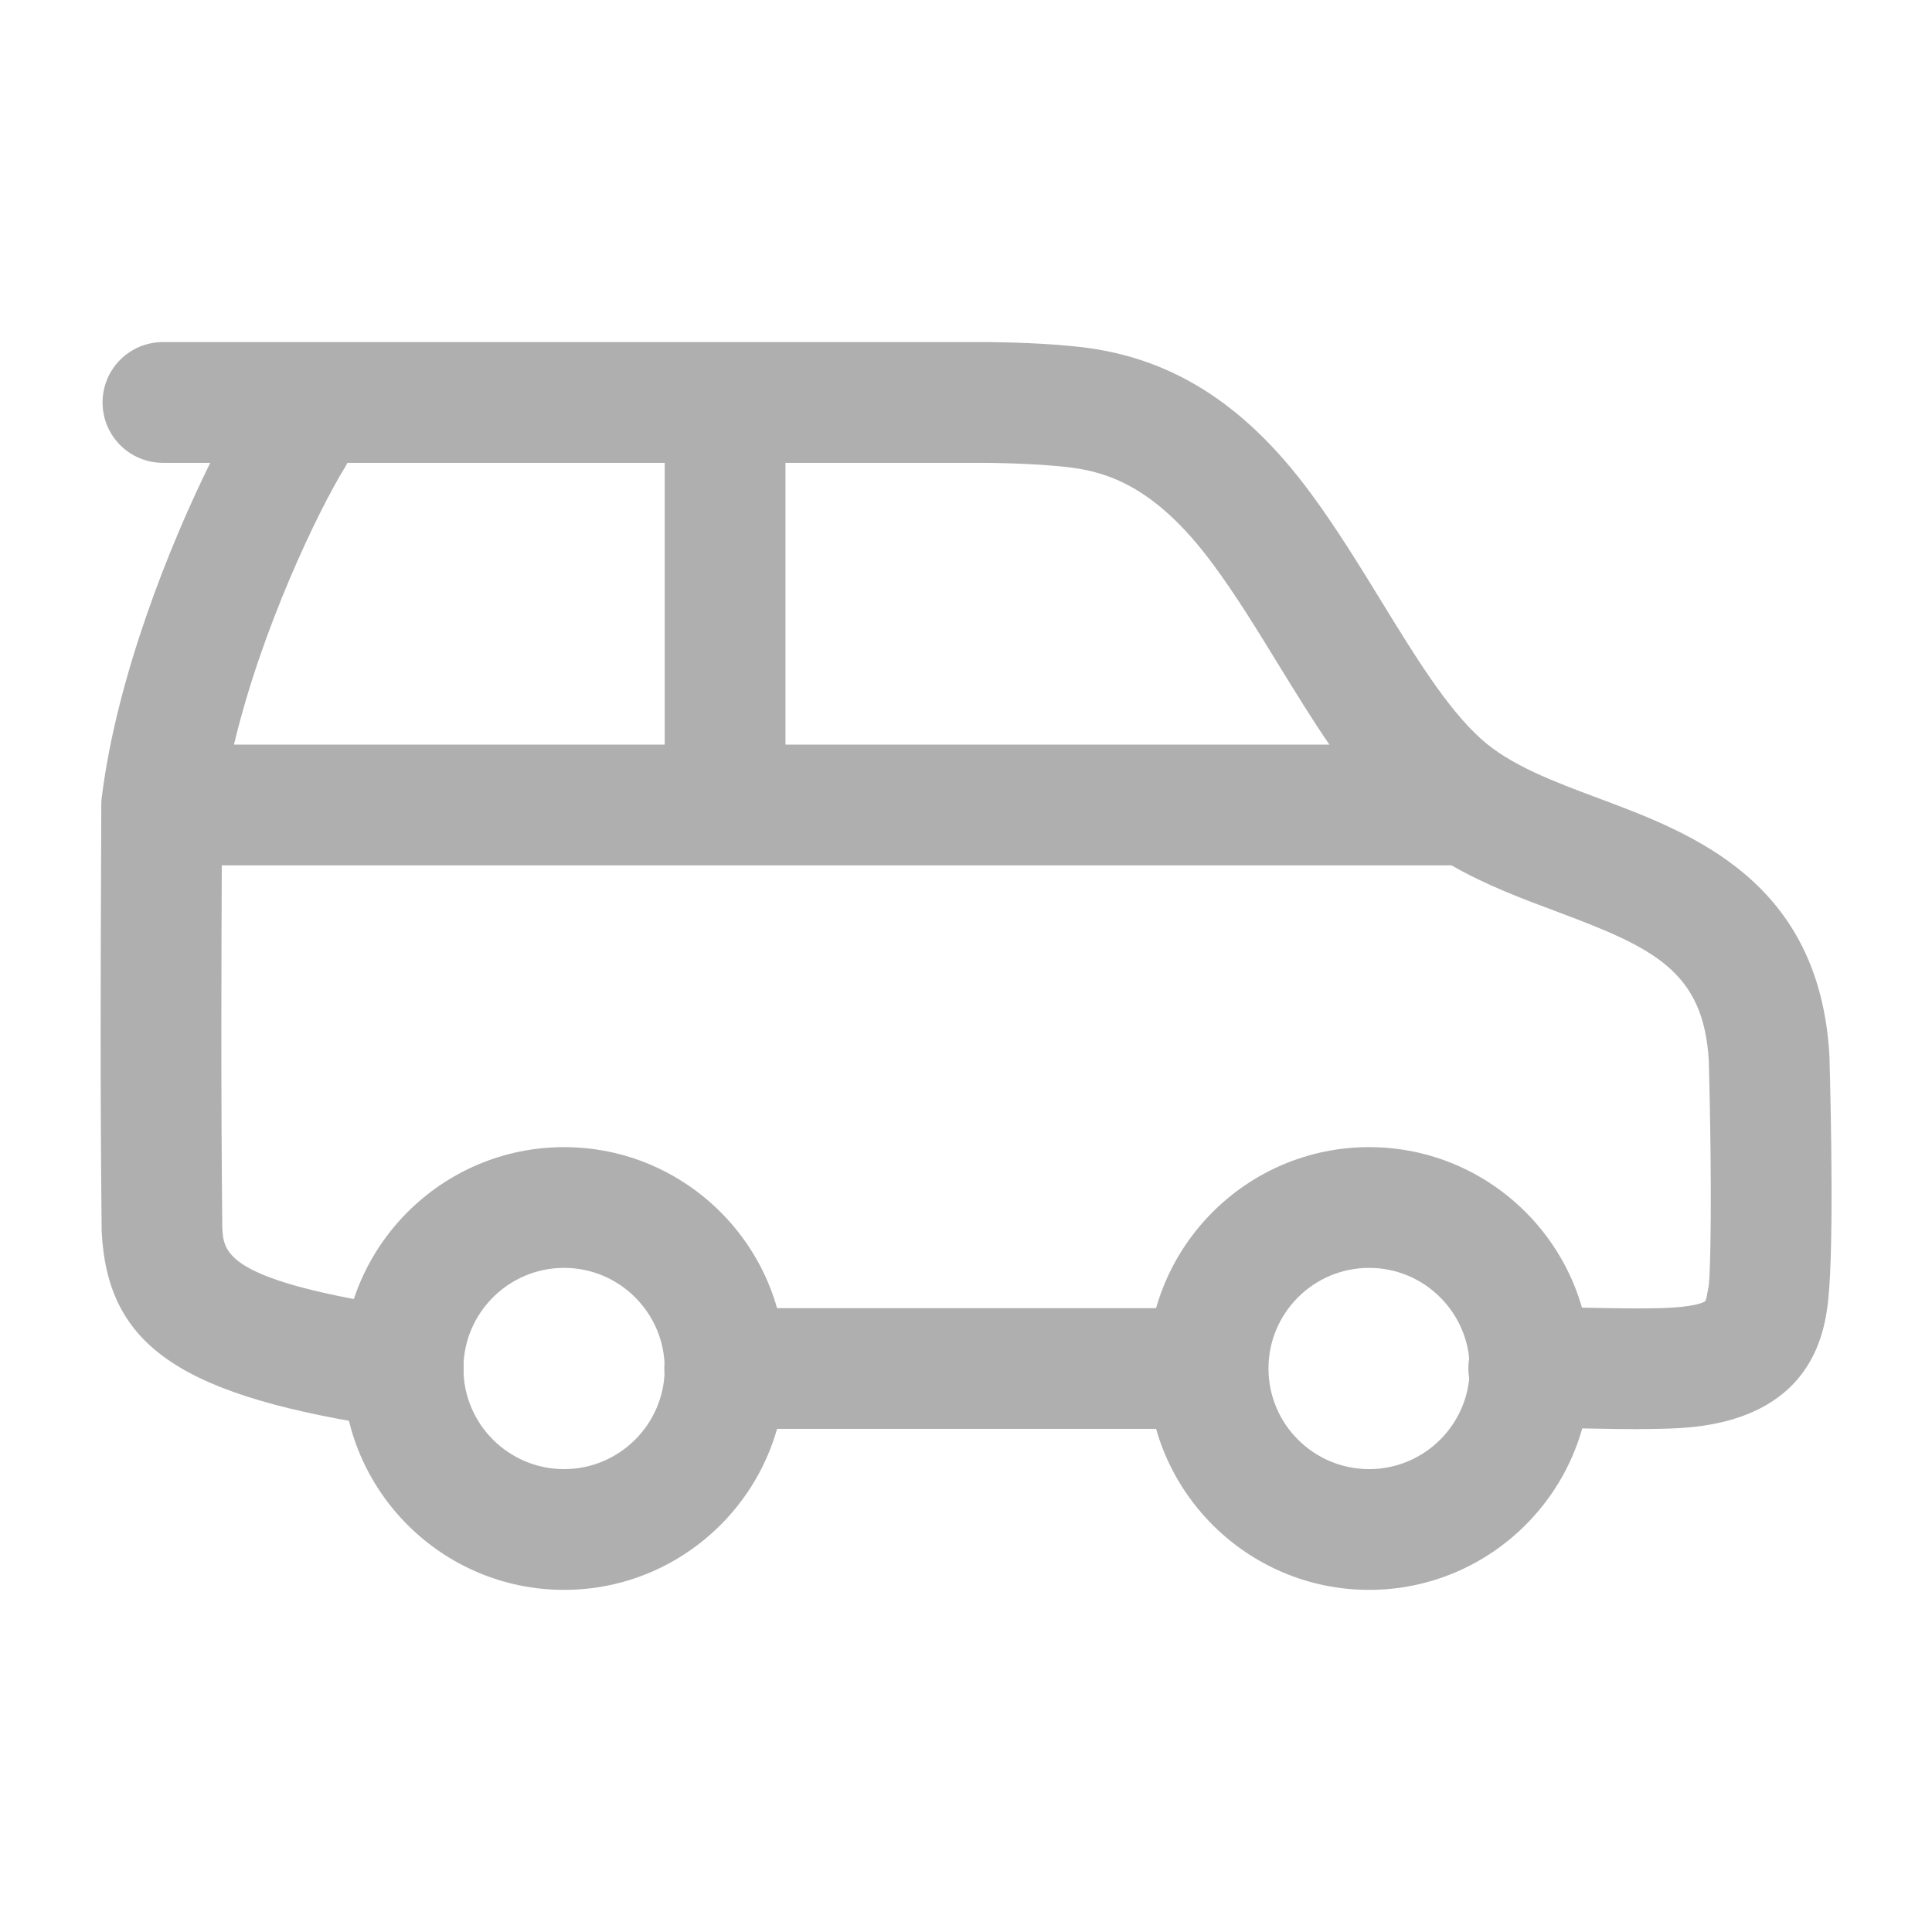 <?xml version="1.0" encoding="UTF-8"?>
<svg id="Layer_1" xmlns="http://www.w3.org/2000/svg" viewBox="0 0 48 48">
  <defs>
    <style>
      .cls-1 {
        fill: #afafaf;
      }
    </style>
  </defs>
  <path class="cls-1" d="M14.014,39.5c-3.033,0-5.5-2.468-5.5-5.5s2.467-5.5,5.5-5.5,5.5,2.468,5.5,5.5-2.467,5.5-5.5,5.5ZM14.014,31.5c-1.378,0-2.5,1.121-2.5,2.5s1.122,2.5,2.5,2.5,2.5-1.121,2.5-2.5-1.122-2.5-2.5-2.5Z"/>
  <path class="cls-1" d="M34.015,39.5c-3.032,0-5.5-2.468-5.5-5.5s2.468-5.5,5.5-5.5,5.5,2.468,5.5,5.5-2.468,5.5-5.5,5.5ZM34.015,31.5c-1.379,0-2.5,1.121-2.5,2.5s1.121,2.5,2.5,2.5,2.5-1.121,2.5-2.5-1.121-2.5-2.5-2.5Z"/>
  <path class="cls-1" d="M40.688,35.507c-.389,0-.785-.007-1.162-.015-.555-.009-1.132-.021-1.425.003-.813.057-1.548-.548-1.615-1.375-.066-.825.549-1.549,1.375-1.615.441-.035,1.034-.025,1.722-.012.536.011,1.115.021,1.644.008.914-.024,1.109-.15,1.141-.177h0s.031-.056.052-.207l.031-.161c.05-.326.088-2.498.004-5.595-.126-2.245-1.386-2.819-3.786-3.716-.84-.313-1.753-.655-2.607-1.146-.015,0-.029,0-.045,0H5.51v.093c-.009,2.074-.023,5.545.013,8.91.032.623.067,1.326,4.715,2.014.819.12,1.386.883,1.265,1.703-.121.819-.891,1.39-1.703,1.264-5.296-.782-7.131-2.016-7.274-4.89-.039-3.446-.023-6.931-.015-9.014l.005-1.561c0-.038,0-.077.003-.115.002-.038.006-.076.012-.113.375-2.987,1.687-6.258,2.693-8.291h-1.176c-.829,0-1.5-.671-1.5-1.5s.671-1.5,1.5-1.5h20.433c.047,0,1.166,0,2.188.104,2.337.218,4.207,1.37,5.876,3.624.646.873,1.222,1.811,1.778,2.717.838,1.366,1.63,2.657,2.479,3.419.728.653,1.791,1.05,2.917,1.471,2.316.865,5.49,2.051,5.733,6.401.035,1.262.125,5.189-.063,6.312-.406,2.853-3.171,2.927-4.081,2.95-.201.006-.408.008-.618.008ZM19.515,18.5h13.514c-.43-.626-.842-1.298-1.265-1.986-.522-.852-1.062-1.733-1.631-2.501-1.449-1.957-2.661-2.321-3.755-2.423-.881-.088-1.889-.09-1.899-.09h-4.964v7ZM5.813,18.5h10.701v-7h-7.883c-.021.042-.044.084-.069.125-.655,1.065-2.062,3.983-2.749,6.875ZM29.994,35.5h-11.99c-.829,0-1.5-.672-1.5-1.5s.671-1.5,1.5-1.5h11.99c.828,0,1.5.672,1.5,1.5s-.672,1.5-1.5,1.5Z"/>
</svg>